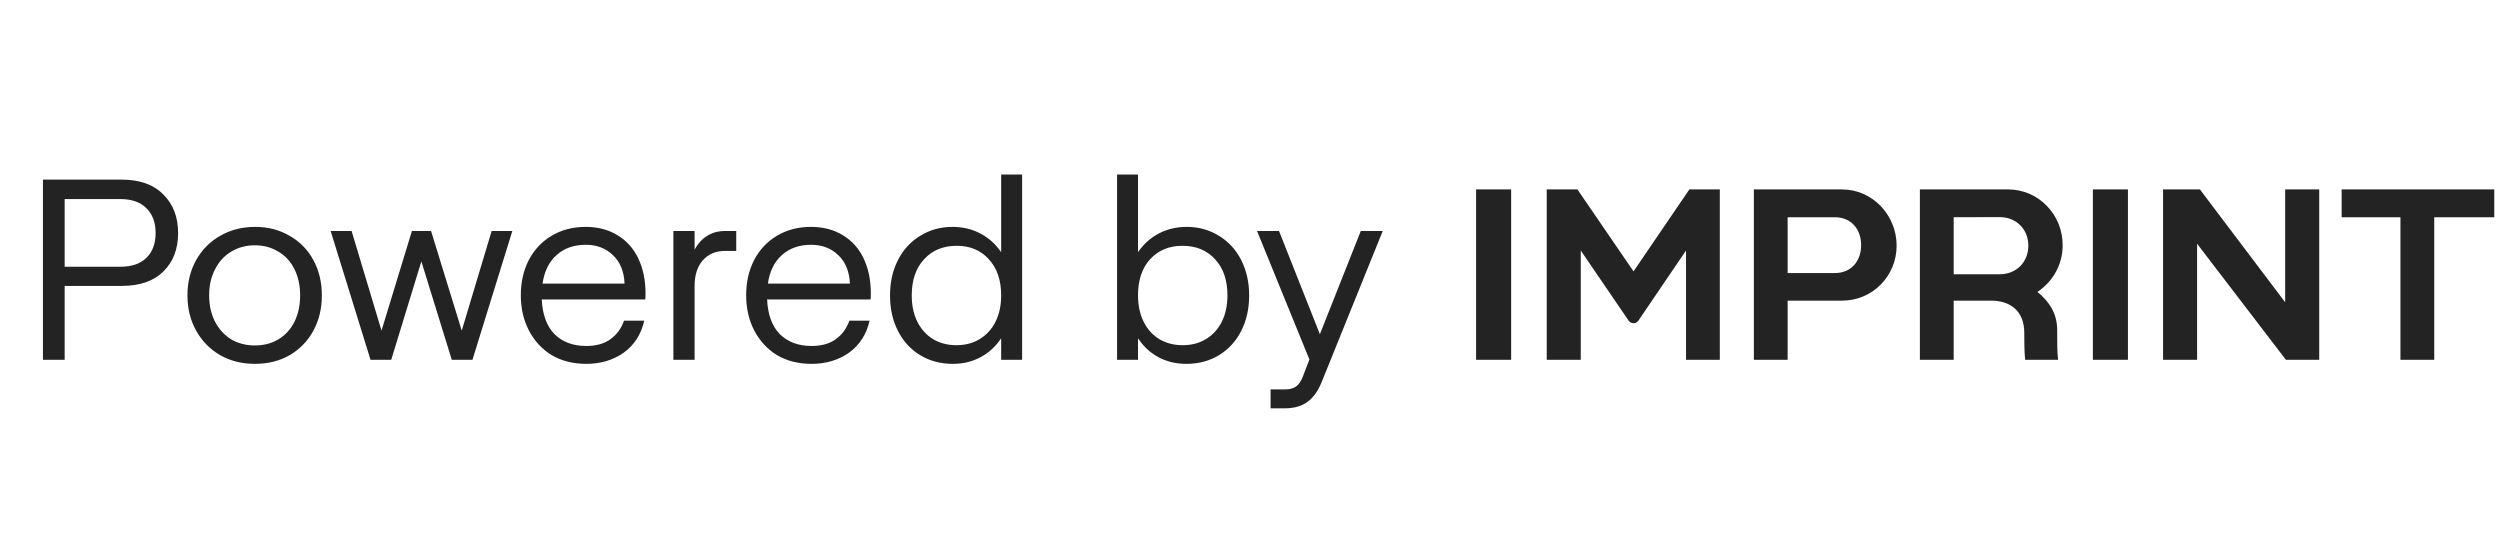 <svg width="131" height="28" viewBox="0 0 131 28" fill="none" xmlns="http://www.w3.org/2000/svg">
<g clip-path="url(#clip0_2135_640)">
<path d="M2.25 18.852V9.412H6.374C7.32 9.412 8.047 9.671 8.556 10.189C9.074 10.698 9.333 11.372 9.333 12.211C9.333 13.05 9.074 13.724 8.556 14.232C8.047 14.732 7.32 14.982 6.374 14.982H3.388V18.852H2.25ZM6.293 13.978C6.9 13.978 7.36 13.822 7.672 13.509C7.994 13.197 8.154 12.764 8.154 12.211C8.154 11.657 7.994 11.225 7.672 10.912C7.36 10.591 6.9 10.43 6.293 10.43H3.388V13.978H6.293ZM13.357 19.066C12.679 19.066 12.072 18.914 11.536 18.611C11.001 18.298 10.581 17.87 10.278 17.325C9.974 16.781 9.822 16.165 9.822 15.478C9.822 14.79 9.974 14.175 10.278 13.63C10.581 13.085 11.001 12.662 11.536 12.358C12.072 12.046 12.683 11.889 13.37 11.889C14.049 11.889 14.651 12.046 15.178 12.358C15.713 12.662 16.129 13.085 16.423 13.63C16.718 14.175 16.865 14.79 16.865 15.478C16.865 16.165 16.718 16.781 16.423 17.325C16.129 17.87 15.713 18.298 15.178 18.611C14.651 18.914 14.044 19.066 13.357 19.066ZM13.357 18.102C13.821 18.102 14.232 17.995 14.589 17.781C14.955 17.557 15.236 17.25 15.432 16.857C15.629 16.455 15.727 15.995 15.727 15.478C15.727 14.96 15.629 14.505 15.432 14.112C15.236 13.71 14.955 13.402 14.589 13.188C14.232 12.965 13.821 12.854 13.357 12.854C12.893 12.854 12.478 12.965 12.112 13.188C11.755 13.402 11.474 13.71 11.268 14.112C11.063 14.505 10.96 14.96 10.96 15.478C10.96 15.995 11.063 16.455 11.268 16.857C11.474 17.25 11.755 17.557 12.112 17.781C12.478 17.995 12.893 18.102 13.357 18.102ZM19.415 18.852L17.326 12.104H18.424L19.991 17.325L21.584 12.104H22.588L24.195 17.325L25.762 12.104H26.846L24.757 18.852H23.673L22.079 13.697L20.5 18.852H19.415ZM30.719 19.066C30.032 19.066 29.429 18.914 28.911 18.611C28.402 18.298 28.005 17.87 27.72 17.325C27.434 16.781 27.291 16.16 27.291 15.464C27.291 14.786 27.43 14.175 27.706 13.63C27.992 13.085 28.389 12.662 28.898 12.358C29.416 12.046 30.014 11.889 30.692 11.889C31.335 11.889 31.893 12.037 32.366 12.331C32.839 12.617 33.2 13.023 33.45 13.55C33.7 14.076 33.825 14.688 33.825 15.384C33.825 15.509 33.821 15.612 33.812 15.692H28.389C28.425 16.486 28.648 17.093 29.059 17.513C29.478 17.923 30.032 18.129 30.719 18.129C31.236 18.129 31.656 18.013 31.977 17.781C32.308 17.549 32.549 17.223 32.7 16.803H33.758C33.597 17.517 33.24 18.075 32.687 18.477C32.134 18.869 31.477 19.066 30.719 19.066ZM32.727 14.862C32.7 14.228 32.5 13.733 32.125 13.376C31.75 13.01 31.272 12.827 30.692 12.827C30.067 12.827 29.554 13.01 29.152 13.376C28.76 13.733 28.519 14.228 28.429 14.862H32.727ZM35.285 18.852V12.104H36.397V13.081C36.557 12.778 36.771 12.541 37.039 12.371C37.307 12.193 37.628 12.104 38.003 12.104H38.579V13.148H37.99C37.508 13.148 37.12 13.313 36.825 13.643C36.539 13.974 36.397 14.42 36.397 14.982V18.852H35.285ZM42.526 19.066C41.839 19.066 41.236 18.914 40.719 18.611C40.21 18.298 39.813 17.87 39.527 17.325C39.241 16.781 39.099 16.16 39.099 15.464C39.099 14.786 39.237 14.175 39.514 13.63C39.799 13.085 40.197 12.662 40.705 12.358C41.223 12.046 41.821 11.889 42.499 11.889C43.142 11.889 43.7 12.037 44.173 12.331C44.646 12.617 45.008 13.023 45.258 13.55C45.507 14.076 45.632 14.688 45.632 15.384C45.632 15.509 45.628 15.612 45.619 15.692H40.197C40.232 16.486 40.455 17.093 40.866 17.513C41.285 17.923 41.839 18.129 42.526 18.129C43.044 18.129 43.463 18.013 43.785 17.781C44.115 17.549 44.356 17.223 44.508 16.803H45.566C45.405 17.517 45.048 18.075 44.494 18.477C43.941 18.869 43.285 19.066 42.526 19.066ZM44.535 14.862C44.508 14.228 44.307 13.733 43.932 13.376C43.557 13.01 43.08 12.827 42.499 12.827C41.875 12.827 41.361 13.01 40.96 13.376C40.567 13.733 40.326 14.228 40.237 14.862H44.535ZM49.93 19.066C49.288 19.066 48.716 18.914 48.217 18.611C47.717 18.307 47.328 17.883 47.052 17.339C46.775 16.794 46.637 16.174 46.637 15.478C46.637 14.79 46.775 14.175 47.052 13.63C47.328 13.085 47.717 12.662 48.217 12.358C48.716 12.046 49.279 11.889 49.904 11.889C50.448 11.889 50.939 12.005 51.376 12.238C51.814 12.47 52.175 12.795 52.461 13.215V9.145H53.559V18.852H52.461V17.727C52.175 18.155 51.814 18.486 51.376 18.718C50.948 18.95 50.466 19.066 49.93 19.066ZM50.118 18.088C50.582 18.088 50.988 17.981 51.336 17.767C51.693 17.553 51.97 17.25 52.166 16.857C52.363 16.464 52.461 16.004 52.461 15.478C52.461 14.683 52.247 14.054 51.818 13.59C51.399 13.117 50.836 12.88 50.131 12.88C49.417 12.88 48.846 13.117 48.417 13.59C47.989 14.054 47.775 14.683 47.775 15.478C47.775 16.004 47.873 16.464 48.069 16.857C48.266 17.25 48.538 17.553 48.886 17.767C49.243 17.981 49.654 18.088 50.118 18.088ZM62.162 19.066C61.627 19.066 61.14 18.95 60.703 18.718C60.274 18.486 59.917 18.155 59.632 17.727V18.852H58.534V9.145H59.632V13.215C59.917 12.795 60.279 12.47 60.716 12.238C61.154 12.005 61.645 11.889 62.189 11.889C62.814 11.889 63.376 12.046 63.876 12.358C64.376 12.662 64.764 13.085 65.041 13.63C65.317 14.175 65.456 14.79 65.456 15.478C65.456 16.174 65.317 16.794 65.041 17.339C64.764 17.883 64.376 18.307 63.876 18.611C63.376 18.914 62.805 19.066 62.162 19.066ZM61.975 18.088C62.439 18.088 62.845 17.981 63.193 17.767C63.55 17.553 63.827 17.25 64.023 16.857C64.22 16.464 64.318 16.004 64.318 15.478C64.318 14.683 64.104 14.054 63.675 13.59C63.247 13.117 62.675 12.88 61.961 12.88C61.256 12.88 60.689 13.117 60.261 13.59C59.841 14.054 59.632 14.683 59.632 15.478C59.632 16.004 59.73 16.464 59.926 16.857C60.123 17.25 60.395 17.553 60.743 17.767C61.1 17.981 61.511 18.088 61.975 18.088ZM66.578 21.396V20.405H67.328C67.578 20.405 67.77 20.356 67.904 20.258C68.047 20.159 68.163 19.999 68.252 19.776L68.613 18.838L65.869 12.104H67.02L69.162 17.513L71.305 12.104H72.456L69.256 20.017C69.06 20.498 68.81 20.847 68.506 21.061C68.203 21.284 67.81 21.396 67.328 21.396H66.578Z" fill="#232323"/>
<path fill-rule="evenodd" clip-rule="evenodd" d="M79.184 9.926H77.347V18.852H79.184V9.926ZM82.656 9.926L85.597 14.22L88.522 9.926H90.118V18.852H88.348V13.126L85.85 16.804C85.823 16.845 85.785 16.878 85.741 16.901C85.696 16.924 85.647 16.936 85.596 16.936C85.546 16.936 85.496 16.924 85.452 16.902C85.407 16.879 85.37 16.845 85.342 16.805L82.832 13.126V18.852H81.048V9.926H82.656ZM119.743 15.841L115.276 9.926H113.344V18.852H115.128V12.772L119.78 18.852H121.527V9.926H119.743V15.841ZM122.703 9.926V11.384H125.783V18.852H127.554V11.384H130.7V9.926H122.703ZM109.667 9.926H111.504V18.852H109.667V9.926ZM96.528 9.926H91.902V18.852H93.672V15.754H96.528C98.105 15.754 99.383 14.48 99.383 12.871C99.383 11.262 98.105 9.926 96.528 9.926ZM96.149 14.308H93.672V11.384H96.149C96.996 11.384 97.523 12.002 97.523 12.846C97.523 13.69 96.996 14.308 96.149 14.308ZM105.228 9.926C106.805 9.926 108.083 11.23 108.083 12.84C108.088 13.322 107.97 13.798 107.739 14.226C107.509 14.655 107.173 15.022 106.76 15.298C107.349 15.764 107.796 16.416 107.796 17.272C107.796 17.919 107.796 18.44 107.843 18.852H106.118C106.072 18.41 106.072 17.905 106.072 17.436C106.072 16.3 105.34 15.754 104.342 15.754H102.373V18.852H100.602V9.926H105.228ZM102.373 11.382V14.371L104.785 14.371C105.652 14.371 106.285 13.739 106.285 12.874C106.285 12.01 105.652 11.377 104.785 11.377L102.373 11.382Z" fill="#232323"/>
</g>
<defs>
<clipPath id="clip0_2135_640">
<rect width="129.815" height="26.852" fill="white" transform="translate(0.884 0.926)"/>
</clipPath>
</defs>
</svg>
